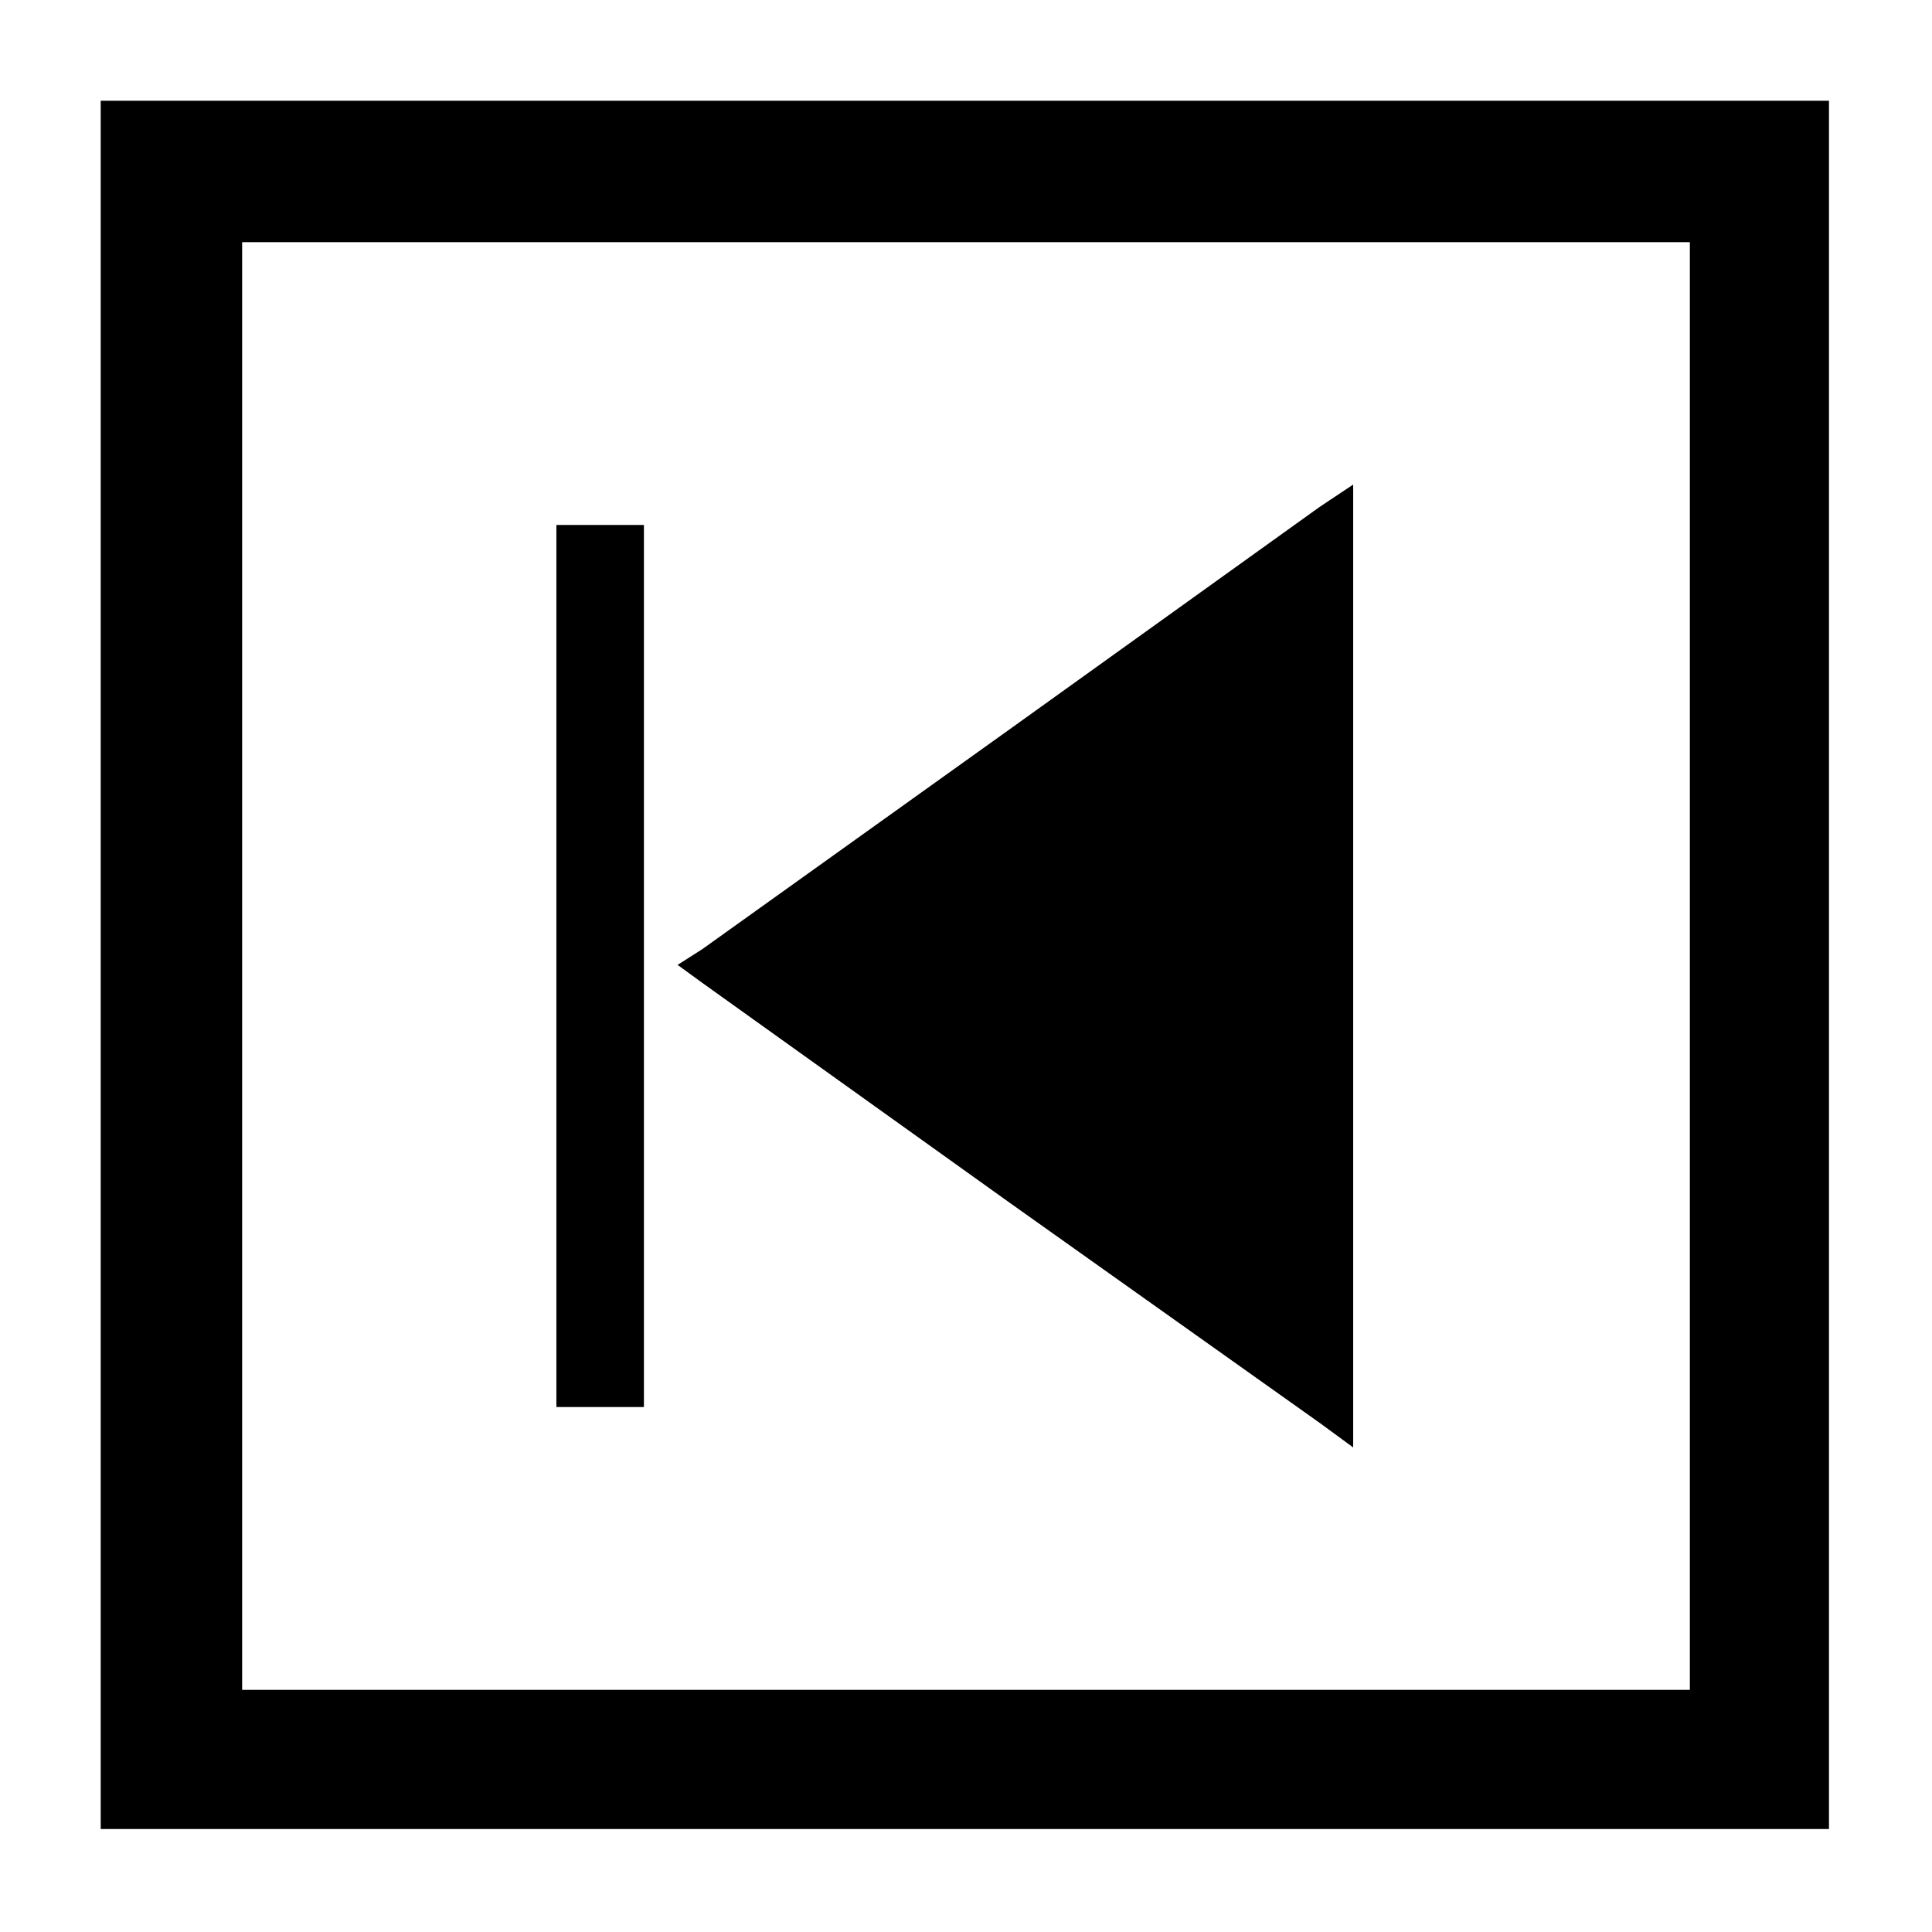 <?xml version="1.0" encoding="UTF-8"?>
<!-- Uploaded to: ICON Repo, www.svgrepo.com, Generator: ICON Repo Mixer Tools -->
<svg fill="#000000" width="800px" height="800px" version="1.1" viewBox="144 144 512 512" xmlns="http://www.w3.org/2000/svg">
 <g>
  <path d="m330.11 395.54 81.488-58.293 82.086-58.887 8.922-5.949v255.18l-8.922-6.543-82.086-58.293-81.488-58.289-6.543-4.762z" fill-rule="evenodd"/>
  <path d="m291.45 516.88v-233.76h23.195v233.76z"/>
  <path d="m189.73 170.7h438.97v458.01h-458.01v-458.01zm402.1 37.473h-383.66v383.66h383.66z"/>
 </g>
</svg>